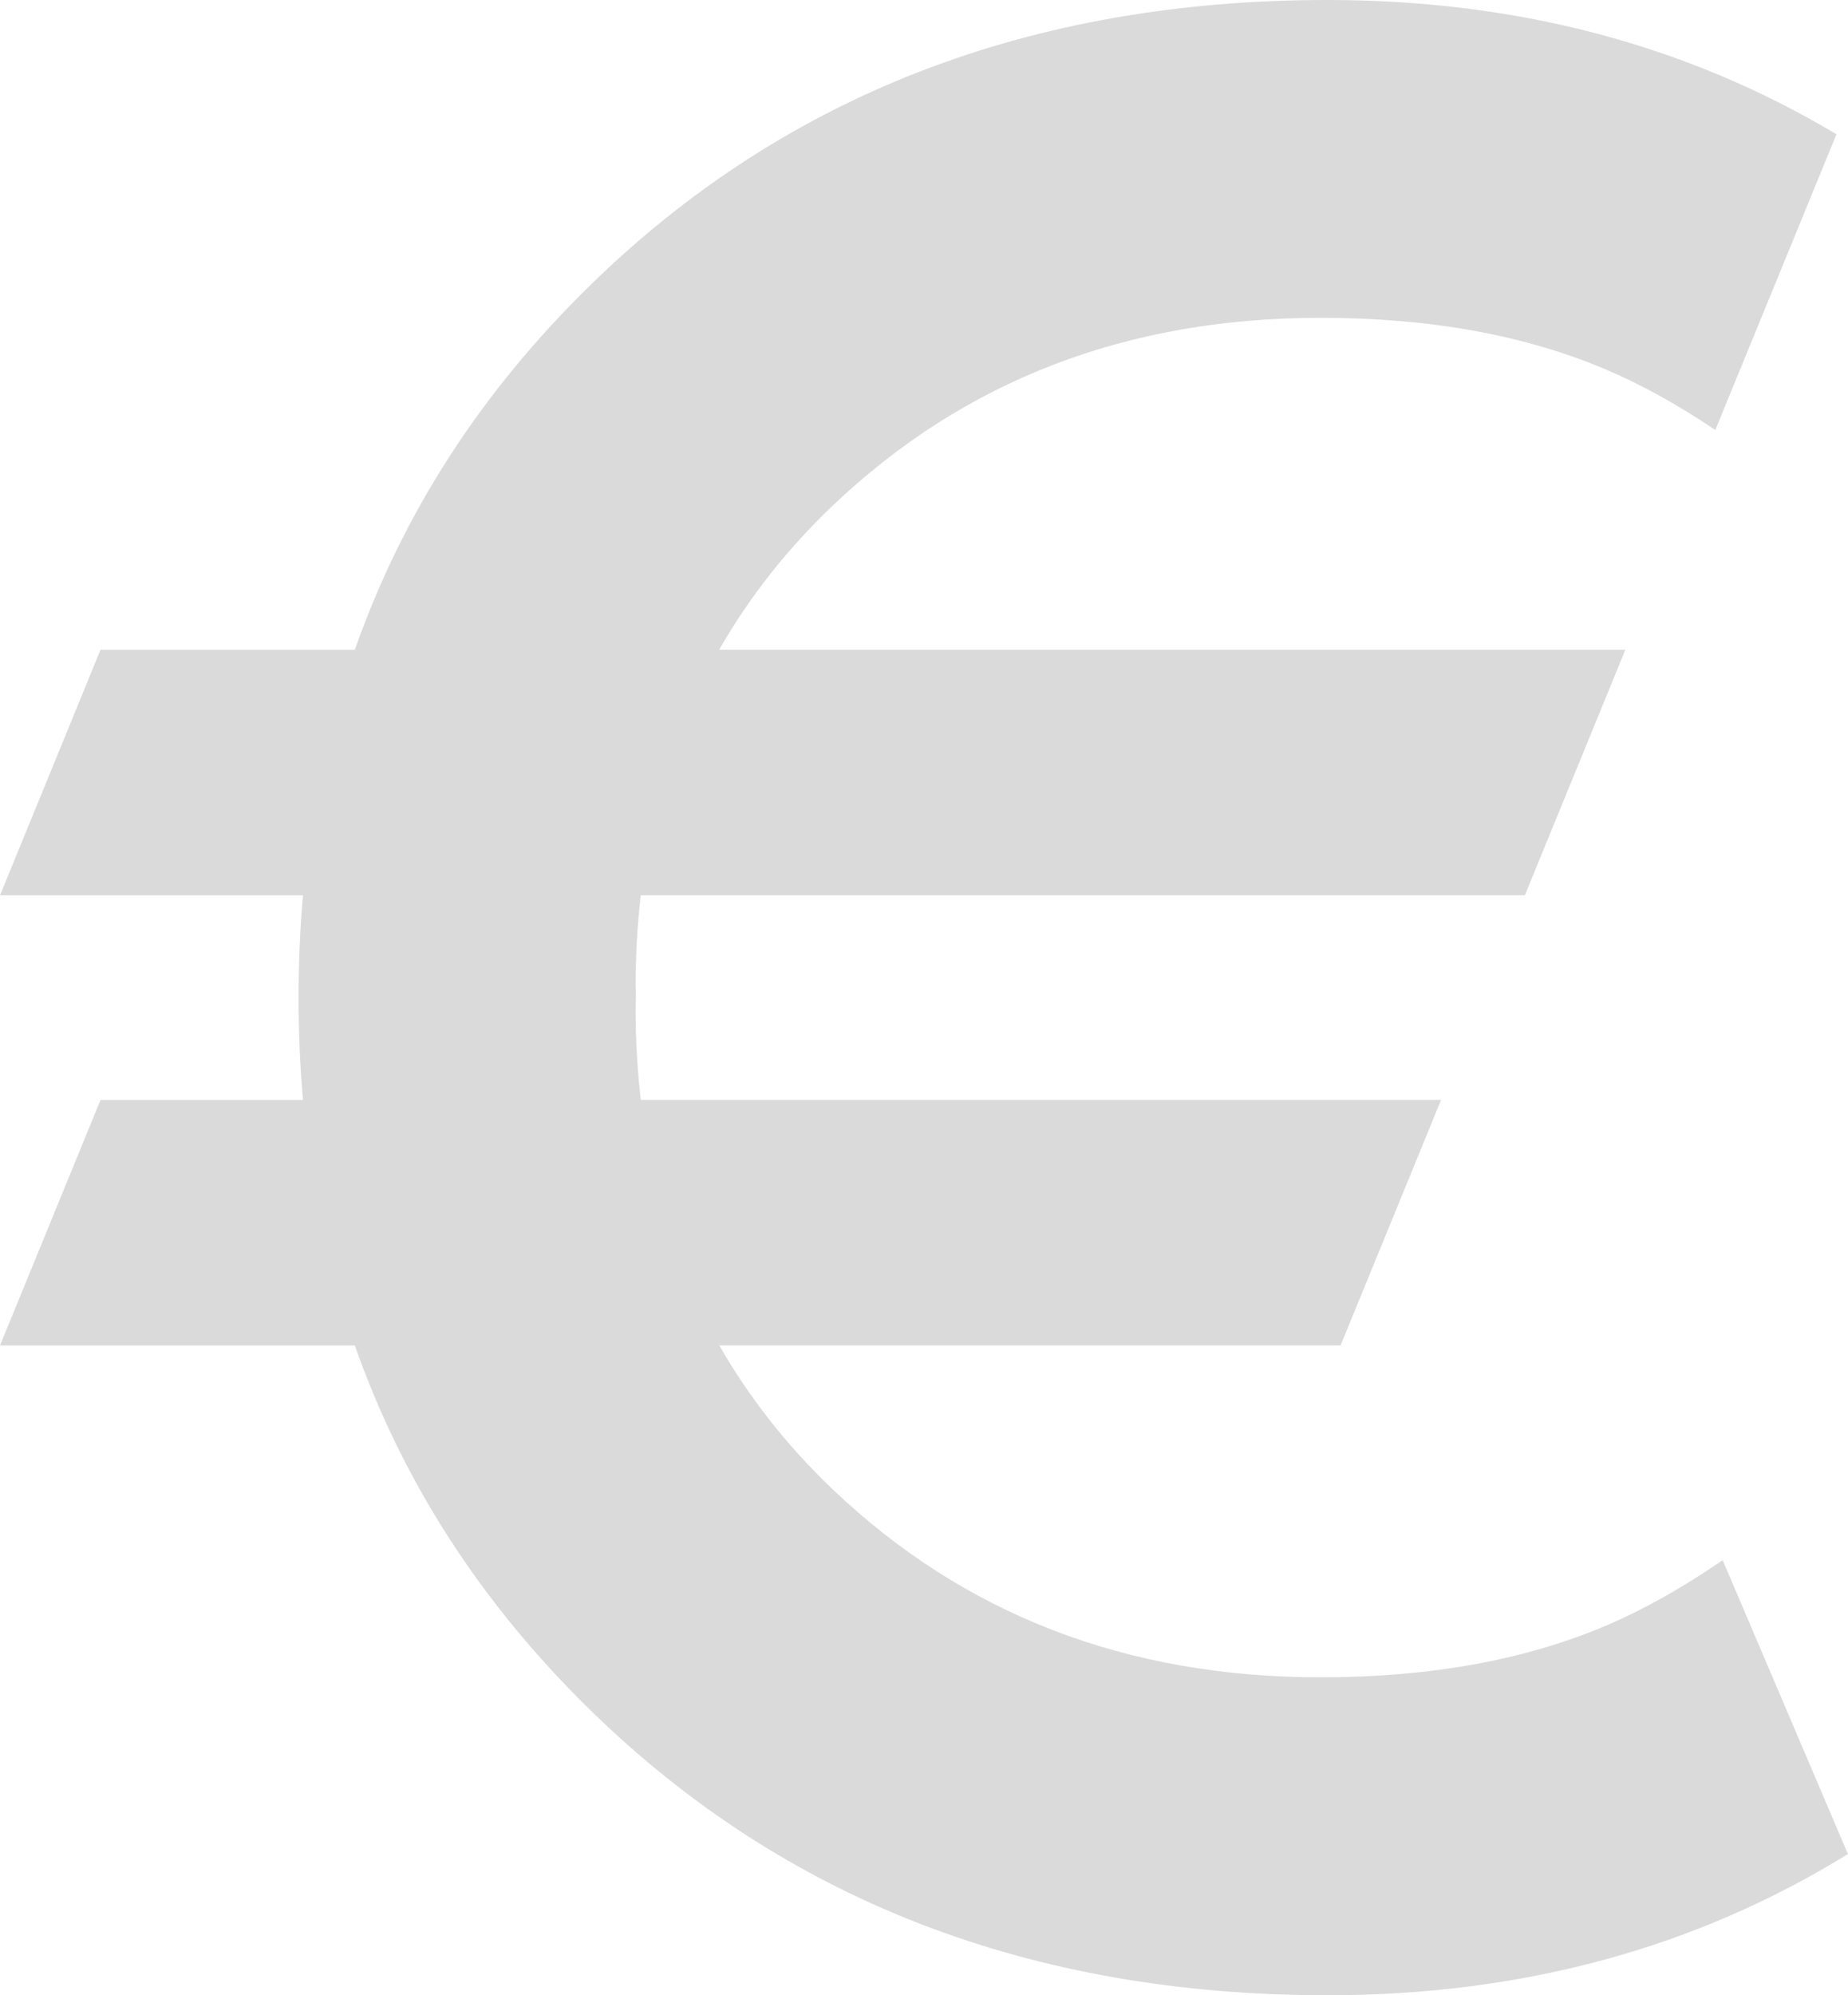<?xml version="1.0" encoding="UTF-8"?>
<svg xmlns="http://www.w3.org/2000/svg" id="Laag_1" data-name="Laag 1" viewBox="0 0 254.6 274.8">
  <defs>
    <style>
      .cls-1 {
        fill: #dadada;
        stroke-width: 0px;
      }
    </style>
  </defs>
  <path class="cls-1" d="M237.34,214.87c-5.47,3.76-10.79,6.76-15.95,8.97-11.2,4.78-24.35,7.17-39.45,7.17-26.68,0-49.07-8.62-67.19-25.86-6.33-6.03-11.53-12.65-15.65-19.85h85.59l13.85-33.82h-110.26c-.46-4.02-.71-8.14-.71-12.39,0-.57.03-1.13.04-1.7,0-.57-.04-1.13-.04-1.7,0-4.26.25-8.38.71-12.39h121.8l13.85-33.82h-124.85c4.12-7.19,9.32-13.82,15.65-19.85,18.12-17.23,40.51-25.86,67.19-25.86,15.1,0,28.25,2.39,39.45,7.17,4.85,2.07,9.83,4.83,14.95,8.28l16.69-40.73C232.39,6.18,209.01,0,182.88,0c-40.9,0-74.74,13.09-101.54,39.26-15.04,14.69-25.85,31.43-32.45,50.23H13.85L0,123.31h41.74c-.4,4.6-.6,9.3-.6,14.09s.2,9.49.6,14.09H13.85L0,185.31h48.89c6.6,18.8,17.42,35.55,32.45,50.23,26.8,26.17,60.64,39.26,101.54,39.26,26.79,0,50.7-6.48,71.71-19.45-6.5-15.24-8.63-20.24-17.26-40.48Z"/>
</svg>
